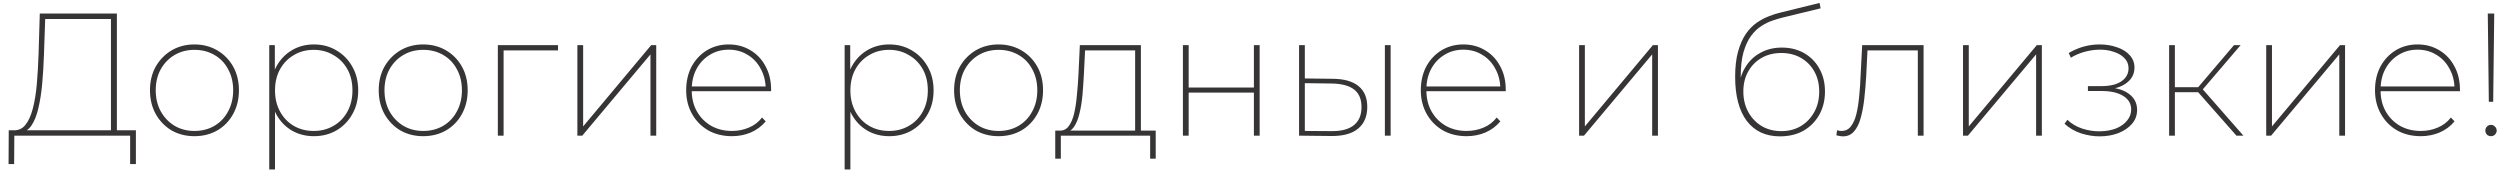 <?xml version="1.0" encoding="UTF-8"?> <svg xmlns="http://www.w3.org/2000/svg" width="258" height="18" viewBox="0 0 258 18" fill="none"><path d="M11.45 13.712V1.958H4.664L4.538 5.612C4.502 6.644 4.442 7.64 4.358 8.6C4.274 9.548 4.142 10.4 3.962 11.156C3.794 11.9 3.554 12.5 3.242 12.956C2.942 13.4 2.558 13.634 2.09 13.658L1.352 13.442C1.868 13.478 2.288 13.298 2.612 12.902C2.936 12.506 3.194 11.942 3.386 11.21C3.578 10.478 3.716 9.632 3.8 8.672C3.884 7.7 3.944 6.668 3.98 5.576L4.106 1.4H12.062V13.712H11.45ZM0.884 16.934L0.902 13.442H14.024V16.934H13.43V14H1.478L1.46 16.934H0.884ZM20.067 14.054C19.191 14.054 18.405 13.856 17.709 13.46C17.025 13.052 16.479 12.488 16.071 11.768C15.675 11.048 15.477 10.232 15.477 9.32C15.477 8.396 15.675 7.58 16.071 6.872C16.479 6.164 17.025 5.606 17.709 5.198C18.405 4.79 19.191 4.586 20.067 4.586C20.943 4.586 21.729 4.79 22.425 5.198C23.121 5.606 23.667 6.164 24.063 6.872C24.459 7.58 24.657 8.396 24.657 9.32C24.657 10.232 24.459 11.048 24.063 11.768C23.667 12.488 23.121 13.052 22.425 13.46C21.729 13.856 20.943 14.054 20.067 14.054ZM20.067 13.514C20.835 13.514 21.519 13.34 22.119 12.992C22.731 12.632 23.205 12.134 23.541 11.498C23.889 10.862 24.063 10.136 24.063 9.32C24.063 8.492 23.889 7.766 23.541 7.142C23.205 6.506 22.731 6.014 22.119 5.666C21.519 5.318 20.835 5.144 20.067 5.144C19.311 5.144 18.633 5.318 18.033 5.666C17.433 6.014 16.953 6.506 16.593 7.142C16.245 7.766 16.071 8.492 16.071 9.32C16.071 10.136 16.245 10.862 16.593 11.498C16.953 12.134 17.433 12.632 18.033 12.992C18.633 13.34 19.311 13.514 20.067 13.514ZM32.395 14.054C31.555 14.054 30.799 13.862 30.127 13.478C29.455 13.082 28.921 12.53 28.525 11.822C28.141 11.102 27.949 10.274 27.949 9.338C27.949 8.39 28.141 7.562 28.525 6.854C28.921 6.134 29.455 5.576 30.127 5.18C30.799 4.784 31.555 4.586 32.395 4.586C33.259 4.586 34.033 4.79 34.717 5.198C35.413 5.606 35.959 6.164 36.355 6.872C36.763 7.58 36.967 8.402 36.967 9.338C36.967 10.262 36.763 11.078 36.355 11.786C35.959 12.494 35.413 13.052 34.717 13.46C34.033 13.856 33.259 14.054 32.395 14.054ZM27.787 17.492V4.658H28.363V7.934L28.201 9.356L28.381 10.778V17.492H27.787ZM32.377 13.514C33.133 13.514 33.811 13.34 34.411 12.992C35.023 12.644 35.503 12.152 35.851 11.516C36.199 10.88 36.373 10.154 36.373 9.338C36.373 8.498 36.199 7.766 35.851 7.142C35.503 6.518 35.023 6.032 34.411 5.684C33.811 5.324 33.133 5.144 32.377 5.144C31.609 5.144 30.925 5.324 30.325 5.684C29.725 6.032 29.251 6.518 28.903 7.142C28.555 7.766 28.381 8.498 28.381 9.338C28.381 10.154 28.555 10.88 28.903 11.516C29.251 12.152 29.725 12.644 30.325 12.992C30.925 13.34 31.609 13.514 32.377 13.514ZM43.675 14.054C42.798 14.054 42.013 13.856 41.316 13.46C40.633 13.052 40.087 12.488 39.678 11.768C39.282 11.048 39.084 10.232 39.084 9.32C39.084 8.396 39.282 7.58 39.678 6.872C40.087 6.164 40.633 5.606 41.316 5.198C42.013 4.79 42.798 4.586 43.675 4.586C44.55 4.586 45.337 4.79 46.032 5.198C46.728 5.606 47.275 6.164 47.67 6.872C48.066 7.58 48.264 8.396 48.264 9.32C48.264 10.232 48.066 11.048 47.67 11.768C47.275 12.488 46.728 13.052 46.032 13.46C45.337 13.856 44.55 14.054 43.675 14.054ZM43.675 13.514C44.443 13.514 45.127 13.34 45.727 12.992C46.339 12.632 46.812 12.134 47.148 11.498C47.496 10.862 47.67 10.136 47.67 9.32C47.67 8.492 47.496 7.766 47.148 7.142C46.812 6.506 46.339 6.014 45.727 5.666C45.127 5.318 44.443 5.144 43.675 5.144C42.919 5.144 42.24 5.318 41.641 5.666C41.041 6.014 40.56 6.506 40.2 7.142C39.852 7.766 39.678 8.492 39.678 9.32C39.678 10.136 39.852 10.862 40.2 11.498C40.56 12.134 41.041 12.632 41.641 12.992C42.24 13.34 42.919 13.514 43.675 13.514ZM51.377 14V4.658H57.587V5.198H51.773L51.971 5.018V14H51.377ZM59.586 14V4.658H60.18V13.046L67.2 4.658H67.722V14H67.128V5.612L60.09 14H59.586ZM75.547 14.054C74.623 14.054 73.807 13.856 73.099 13.46C72.391 13.052 71.833 12.488 71.425 11.768C71.017 11.048 70.813 10.232 70.813 9.32C70.813 8.396 70.999 7.58 71.371 6.872C71.755 6.164 72.277 5.606 72.937 5.198C73.609 4.79 74.365 4.586 75.205 4.586C76.033 4.586 76.777 4.784 77.437 5.18C78.109 5.576 78.631 6.128 79.003 6.836C79.387 7.532 79.579 8.336 79.579 9.248C79.579 9.272 79.579 9.302 79.579 9.338C79.579 9.362 79.579 9.386 79.579 9.41H71.209V8.924H79.255L79.021 9.212C79.021 8.432 78.853 7.736 78.517 7.124C78.193 6.5 77.743 6.014 77.167 5.666C76.591 5.306 75.937 5.126 75.205 5.126C74.473 5.126 73.819 5.306 73.243 5.666C72.667 6.014 72.211 6.5 71.875 7.124C71.551 7.736 71.389 8.438 71.389 9.23V9.338C71.389 10.154 71.569 10.88 71.929 11.516C72.289 12.14 72.781 12.632 73.405 12.992C74.029 13.34 74.743 13.514 75.547 13.514C76.159 13.514 76.735 13.4 77.275 13.172C77.827 12.944 78.283 12.596 78.643 12.128L79.021 12.524C78.601 13.028 78.085 13.412 77.473 13.676C76.873 13.928 76.231 14.054 75.547 14.054ZM91.774 14.054C90.934 14.054 90.178 13.862 89.506 13.478C88.834 13.082 88.3 12.53 87.904 11.822C87.52 11.102 87.328 10.274 87.328 9.338C87.328 8.39 87.52 7.562 87.904 6.854C88.3 6.134 88.834 5.576 89.506 5.18C90.178 4.784 90.934 4.586 91.774 4.586C92.638 4.586 93.412 4.79 94.096 5.198C94.792 5.606 95.338 6.164 95.734 6.872C96.142 7.58 96.346 8.402 96.346 9.338C96.346 10.262 96.142 11.078 95.734 11.786C95.338 12.494 94.792 13.052 94.096 13.46C93.412 13.856 92.638 14.054 91.774 14.054ZM87.166 17.492V4.658H87.742V7.934L87.58 9.356L87.76 10.778V17.492H87.166ZM91.756 13.514C92.512 13.514 93.19 13.34 93.79 12.992C94.402 12.644 94.882 12.152 95.23 11.516C95.578 10.88 95.752 10.154 95.752 9.338C95.752 8.498 95.578 7.766 95.23 7.142C94.882 6.518 94.402 6.032 93.79 5.684C93.19 5.324 92.512 5.144 91.756 5.144C90.988 5.144 90.304 5.324 89.704 5.684C89.104 6.032 88.63 6.518 88.282 7.142C87.934 7.766 87.76 8.498 87.76 9.338C87.76 10.154 87.934 10.88 88.282 11.516C88.63 12.152 89.104 12.644 89.704 12.992C90.304 13.34 90.988 13.514 91.756 13.514ZM103.053 14.054C102.177 14.054 101.391 13.856 100.695 13.46C100.011 13.052 99.465 12.488 99.057 11.768C98.661 11.048 98.463 10.232 98.463 9.32C98.463 8.396 98.661 7.58 99.057 6.872C99.465 6.164 100.011 5.606 100.695 5.198C101.391 4.79 102.177 4.586 103.053 4.586C103.929 4.586 104.715 4.79 105.411 5.198C106.107 5.606 106.653 6.164 107.049 6.872C107.445 7.58 107.643 8.396 107.643 9.32C107.643 10.232 107.445 11.048 107.049 11.768C106.653 12.488 106.107 13.052 105.411 13.46C104.715 13.856 103.929 14.054 103.053 14.054ZM103.053 13.514C103.821 13.514 104.505 13.34 105.105 12.992C105.717 12.632 106.191 12.134 106.527 11.498C106.875 10.862 107.049 10.136 107.049 9.32C107.049 8.492 106.875 7.766 106.527 7.142C106.191 6.506 105.717 6.014 105.105 5.666C104.505 5.318 103.821 5.144 103.053 5.144C102.297 5.144 101.619 5.318 101.019 5.666C100.419 6.014 99.939 6.506 99.579 7.142C99.231 7.766 99.057 8.492 99.057 9.32C99.057 10.136 99.231 10.862 99.579 11.498C99.939 12.134 100.419 12.632 101.019 12.992C101.619 13.34 102.297 13.514 103.053 13.514ZM117.146 13.712V5.198H111.98L111.854 7.736C111.818 8.42 111.77 9.11 111.71 9.806C111.65 10.49 111.548 11.12 111.404 11.696C111.272 12.26 111.086 12.722 110.846 13.082C110.606 13.43 110.3 13.616 109.928 13.64L109.316 13.478C109.712 13.502 110.03 13.358 110.27 13.046C110.522 12.722 110.714 12.284 110.846 11.732C110.978 11.168 111.074 10.538 111.134 9.842C111.206 9.146 111.26 8.438 111.296 7.718L111.44 4.658H117.74V13.712H117.146ZM108.902 16.376V13.478H119.27V16.376H118.694V14H109.478V16.376H108.902ZM122.076 14V4.658H122.67V9.032H129.402V4.658H129.996V14H129.402V9.554H122.67V14H122.076ZM142.92 14V4.658H143.514V14H142.92ZM137.574 8.132C138.726 8.144 139.602 8.396 140.202 8.888C140.802 9.38 141.102 10.094 141.102 11.03C141.102 12.014 140.784 12.764 140.148 13.28C139.524 13.796 138.606 14.048 137.394 14.036L134.064 14V4.658H134.658V8.096L137.574 8.132ZM137.394 13.532C138.426 13.544 139.2 13.34 139.716 12.92C140.244 12.5 140.508 11.876 140.508 11.048C140.508 10.232 140.25 9.626 139.734 9.23C139.218 8.834 138.438 8.63 137.394 8.618L134.658 8.582V13.514L137.394 13.532ZM151.362 14.054C150.438 14.054 149.622 13.856 148.914 13.46C148.206 13.052 147.648 12.488 147.24 11.768C146.832 11.048 146.628 10.232 146.628 9.32C146.628 8.396 146.814 7.58 147.186 6.872C147.57 6.164 148.092 5.606 148.752 5.198C149.424 4.79 150.18 4.586 151.02 4.586C151.848 4.586 152.592 4.784 153.252 5.18C153.924 5.576 154.446 6.128 154.818 6.836C155.202 7.532 155.394 8.336 155.394 9.248C155.394 9.272 155.394 9.302 155.394 9.338C155.394 9.362 155.394 9.386 155.394 9.41H147.024V8.924H155.07L154.836 9.212C154.836 8.432 154.668 7.736 154.332 7.124C154.008 6.5 153.558 6.014 152.982 5.666C152.406 5.306 151.752 5.126 151.02 5.126C150.288 5.126 149.634 5.306 149.058 5.666C148.482 6.014 148.026 6.5 147.69 7.124C147.366 7.736 147.204 8.438 147.204 9.23V9.338C147.204 10.154 147.384 10.88 147.744 11.516C148.104 12.14 148.596 12.632 149.22 12.992C149.844 13.34 150.558 13.514 151.362 13.514C151.974 13.514 152.55 13.4 153.09 13.172C153.642 12.944 154.098 12.596 154.458 12.128L154.836 12.524C154.416 13.028 153.9 13.412 153.288 13.676C152.688 13.928 152.046 14.054 151.362 14.054ZM162.963 14V4.658H163.557V13.046L170.577 4.658H171.099V14H170.505V5.612L163.467 14H162.963ZM183.693 14.072C182.961 14.072 182.307 13.94 181.731 13.676C181.155 13.4 180.669 13.004 180.273 12.488C179.877 11.96 179.577 11.318 179.373 10.562C179.169 9.794 179.067 8.918 179.067 7.934C179.067 6.902 179.169 6.026 179.373 5.306C179.577 4.586 179.841 3.986 180.165 3.506C180.501 3.026 180.873 2.642 181.281 2.354C181.701 2.066 182.115 1.844 182.523 1.688C182.943 1.52 183.333 1.394 183.693 1.31L187.779 0.302L187.887 0.86L183.963 1.814C183.663 1.886 183.321 1.988 182.937 2.12C182.565 2.24 182.181 2.426 181.785 2.678C181.401 2.918 181.047 3.254 180.723 3.686C180.399 4.118 180.135 4.682 179.931 5.378C179.739 6.062 179.643 6.908 179.643 7.916C179.643 8.072 179.643 8.204 179.643 8.312C179.655 8.42 179.667 8.54 179.679 8.672C179.703 8.792 179.733 8.972 179.769 9.212L179.463 9.176C179.499 8.348 179.709 7.616 180.093 6.98C180.477 6.332 180.993 5.828 181.641 5.468C182.301 5.096 183.051 4.91 183.891 4.91C184.755 4.91 185.523 5.102 186.195 5.486C186.867 5.87 187.389 6.404 187.761 7.088C188.145 7.76 188.337 8.546 188.337 9.446C188.337 10.334 188.145 11.126 187.761 11.822C187.377 12.518 186.837 13.07 186.141 13.478C185.445 13.874 184.629 14.072 183.693 14.072ZM183.837 13.532C184.593 13.532 185.265 13.358 185.853 13.01C186.441 12.65 186.903 12.164 187.239 11.552C187.575 10.94 187.743 10.238 187.743 9.446C187.743 8.666 187.575 7.976 187.239 7.376C186.903 6.776 186.441 6.308 185.853 5.972C185.265 5.636 184.593 5.468 183.837 5.468C183.069 5.468 182.391 5.636 181.803 5.972C181.215 6.308 180.753 6.776 180.417 7.376C180.081 7.964 179.913 8.654 179.913 9.446C179.913 10.226 180.081 10.928 180.417 11.552C180.753 12.164 181.215 12.65 181.803 13.01C182.391 13.358 183.069 13.532 183.837 13.532ZM189.513 13.964L189.585 13.442C189.657 13.454 189.735 13.472 189.819 13.496C189.903 13.508 189.975 13.514 190.035 13.514C190.443 13.514 190.767 13.358 191.007 13.046C191.259 12.722 191.451 12.29 191.583 11.75C191.715 11.198 191.811 10.58 191.871 9.896C191.943 9.212 191.991 8.504 192.015 7.772L192.177 4.658H198.513V14H197.919V4.982L198.099 5.198H192.555L192.735 4.982L192.591 7.862C192.543 8.666 192.477 9.446 192.393 10.202C192.309 10.946 192.183 11.612 192.015 12.2C191.859 12.776 191.631 13.232 191.331 13.568C191.043 13.904 190.659 14.072 190.179 14.072C190.083 14.072 189.975 14.06 189.855 14.036C189.747 14.012 189.633 13.988 189.513 13.964ZM202.584 14V4.658H203.178V13.046L210.198 4.658H210.72V14H210.126V5.612L203.088 14H202.584ZM216.679 14.072C216.055 14.072 215.419 13.97 214.771 13.766C214.123 13.55 213.553 13.22 213.061 12.776L213.349 12.362C213.793 12.782 214.315 13.088 214.915 13.28C215.527 13.472 216.133 13.562 216.733 13.55C217.369 13.538 217.927 13.436 218.407 13.244C218.887 13.04 219.259 12.77 219.523 12.434C219.799 12.098 219.937 11.72 219.937 11.3C219.937 10.7 219.661 10.232 219.109 9.896C218.569 9.56 217.831 9.392 216.895 9.392H215.473V8.888H216.895C217.423 8.888 217.897 8.822 218.317 8.69C218.737 8.546 219.067 8.336 219.307 8.06C219.547 7.772 219.667 7.436 219.667 7.052C219.667 6.632 219.523 6.278 219.235 5.99C218.959 5.702 218.587 5.486 218.119 5.342C217.663 5.186 217.159 5.114 216.607 5.126C216.127 5.138 215.641 5.21 215.149 5.342C214.657 5.474 214.177 5.678 213.709 5.954L213.493 5.468C214.009 5.168 214.531 4.946 215.059 4.802C215.587 4.658 216.127 4.586 216.679 4.586C217.327 4.586 217.921 4.682 218.461 4.874C219.013 5.054 219.451 5.324 219.775 5.684C220.111 6.044 220.279 6.476 220.279 6.98C220.279 7.448 220.135 7.856 219.847 8.204C219.559 8.54 219.175 8.798 218.695 8.978C218.215 9.158 217.675 9.248 217.075 9.248L217.147 9.014C218.227 9.014 219.061 9.224 219.649 9.644C220.249 10.064 220.549 10.628 220.549 11.336C220.549 11.9 220.369 12.386 220.009 12.794C219.649 13.202 219.175 13.52 218.587 13.748C218.011 13.964 217.375 14.072 216.679 14.072ZM230.801 14L226.643 9.284L227.147 9.014L231.521 14H230.801ZM223.853 14V4.658H224.447V14H223.853ZM224.249 9.518V8.996H227.129V9.518H224.249ZM227.183 9.392L226.625 9.266L230.549 4.658H231.233L227.183 9.392ZM233.873 14V4.658H234.467V13.046L241.487 4.658H242.009V14H241.415V5.612L234.377 14H233.873ZM249.835 14.054C248.911 14.054 248.095 13.856 247.387 13.46C246.679 13.052 246.121 12.488 245.713 11.768C245.305 11.048 245.101 10.232 245.101 9.32C245.101 8.396 245.287 7.58 245.659 6.872C246.043 6.164 246.565 5.606 247.225 5.198C247.897 4.79 248.653 4.586 249.493 4.586C250.321 4.586 251.065 4.784 251.725 5.18C252.397 5.576 252.919 6.128 253.291 6.836C253.675 7.532 253.867 8.336 253.867 9.248C253.867 9.272 253.867 9.302 253.867 9.338C253.867 9.362 253.867 9.386 253.867 9.41H245.497V8.924H253.543L253.309 9.212C253.309 8.432 253.141 7.736 252.805 7.124C252.481 6.5 252.031 6.014 251.455 5.666C250.879 5.306 250.225 5.126 249.493 5.126C248.761 5.126 248.107 5.306 247.531 5.666C246.955 6.014 246.499 6.5 246.163 7.124C245.839 7.736 245.677 8.438 245.677 9.23V9.338C245.677 10.154 245.857 10.88 246.217 11.516C246.577 12.14 247.069 12.632 247.693 12.992C248.317 13.34 249.031 13.514 249.835 13.514C250.447 13.514 251.023 13.4 251.563 13.172C252.115 12.944 252.571 12.596 252.931 12.128L253.309 12.524C252.889 13.028 252.373 13.412 251.761 13.676C251.161 13.928 250.519 14.054 249.835 14.054ZM256.847 10.508L256.739 1.4H257.405L257.297 10.508H256.847ZM257.063 14.054C256.907 14.054 256.769 14 256.649 13.892C256.541 13.772 256.487 13.634 256.487 13.478C256.487 13.31 256.541 13.172 256.649 13.064C256.769 12.944 256.907 12.884 257.063 12.884C257.231 12.884 257.369 12.944 257.477 13.064C257.597 13.172 257.657 13.31 257.657 13.478C257.657 13.634 257.597 13.772 257.477 13.892C257.369 14 257.231 14.054 257.063 14.054Z" fill="#363434"></path></svg> 